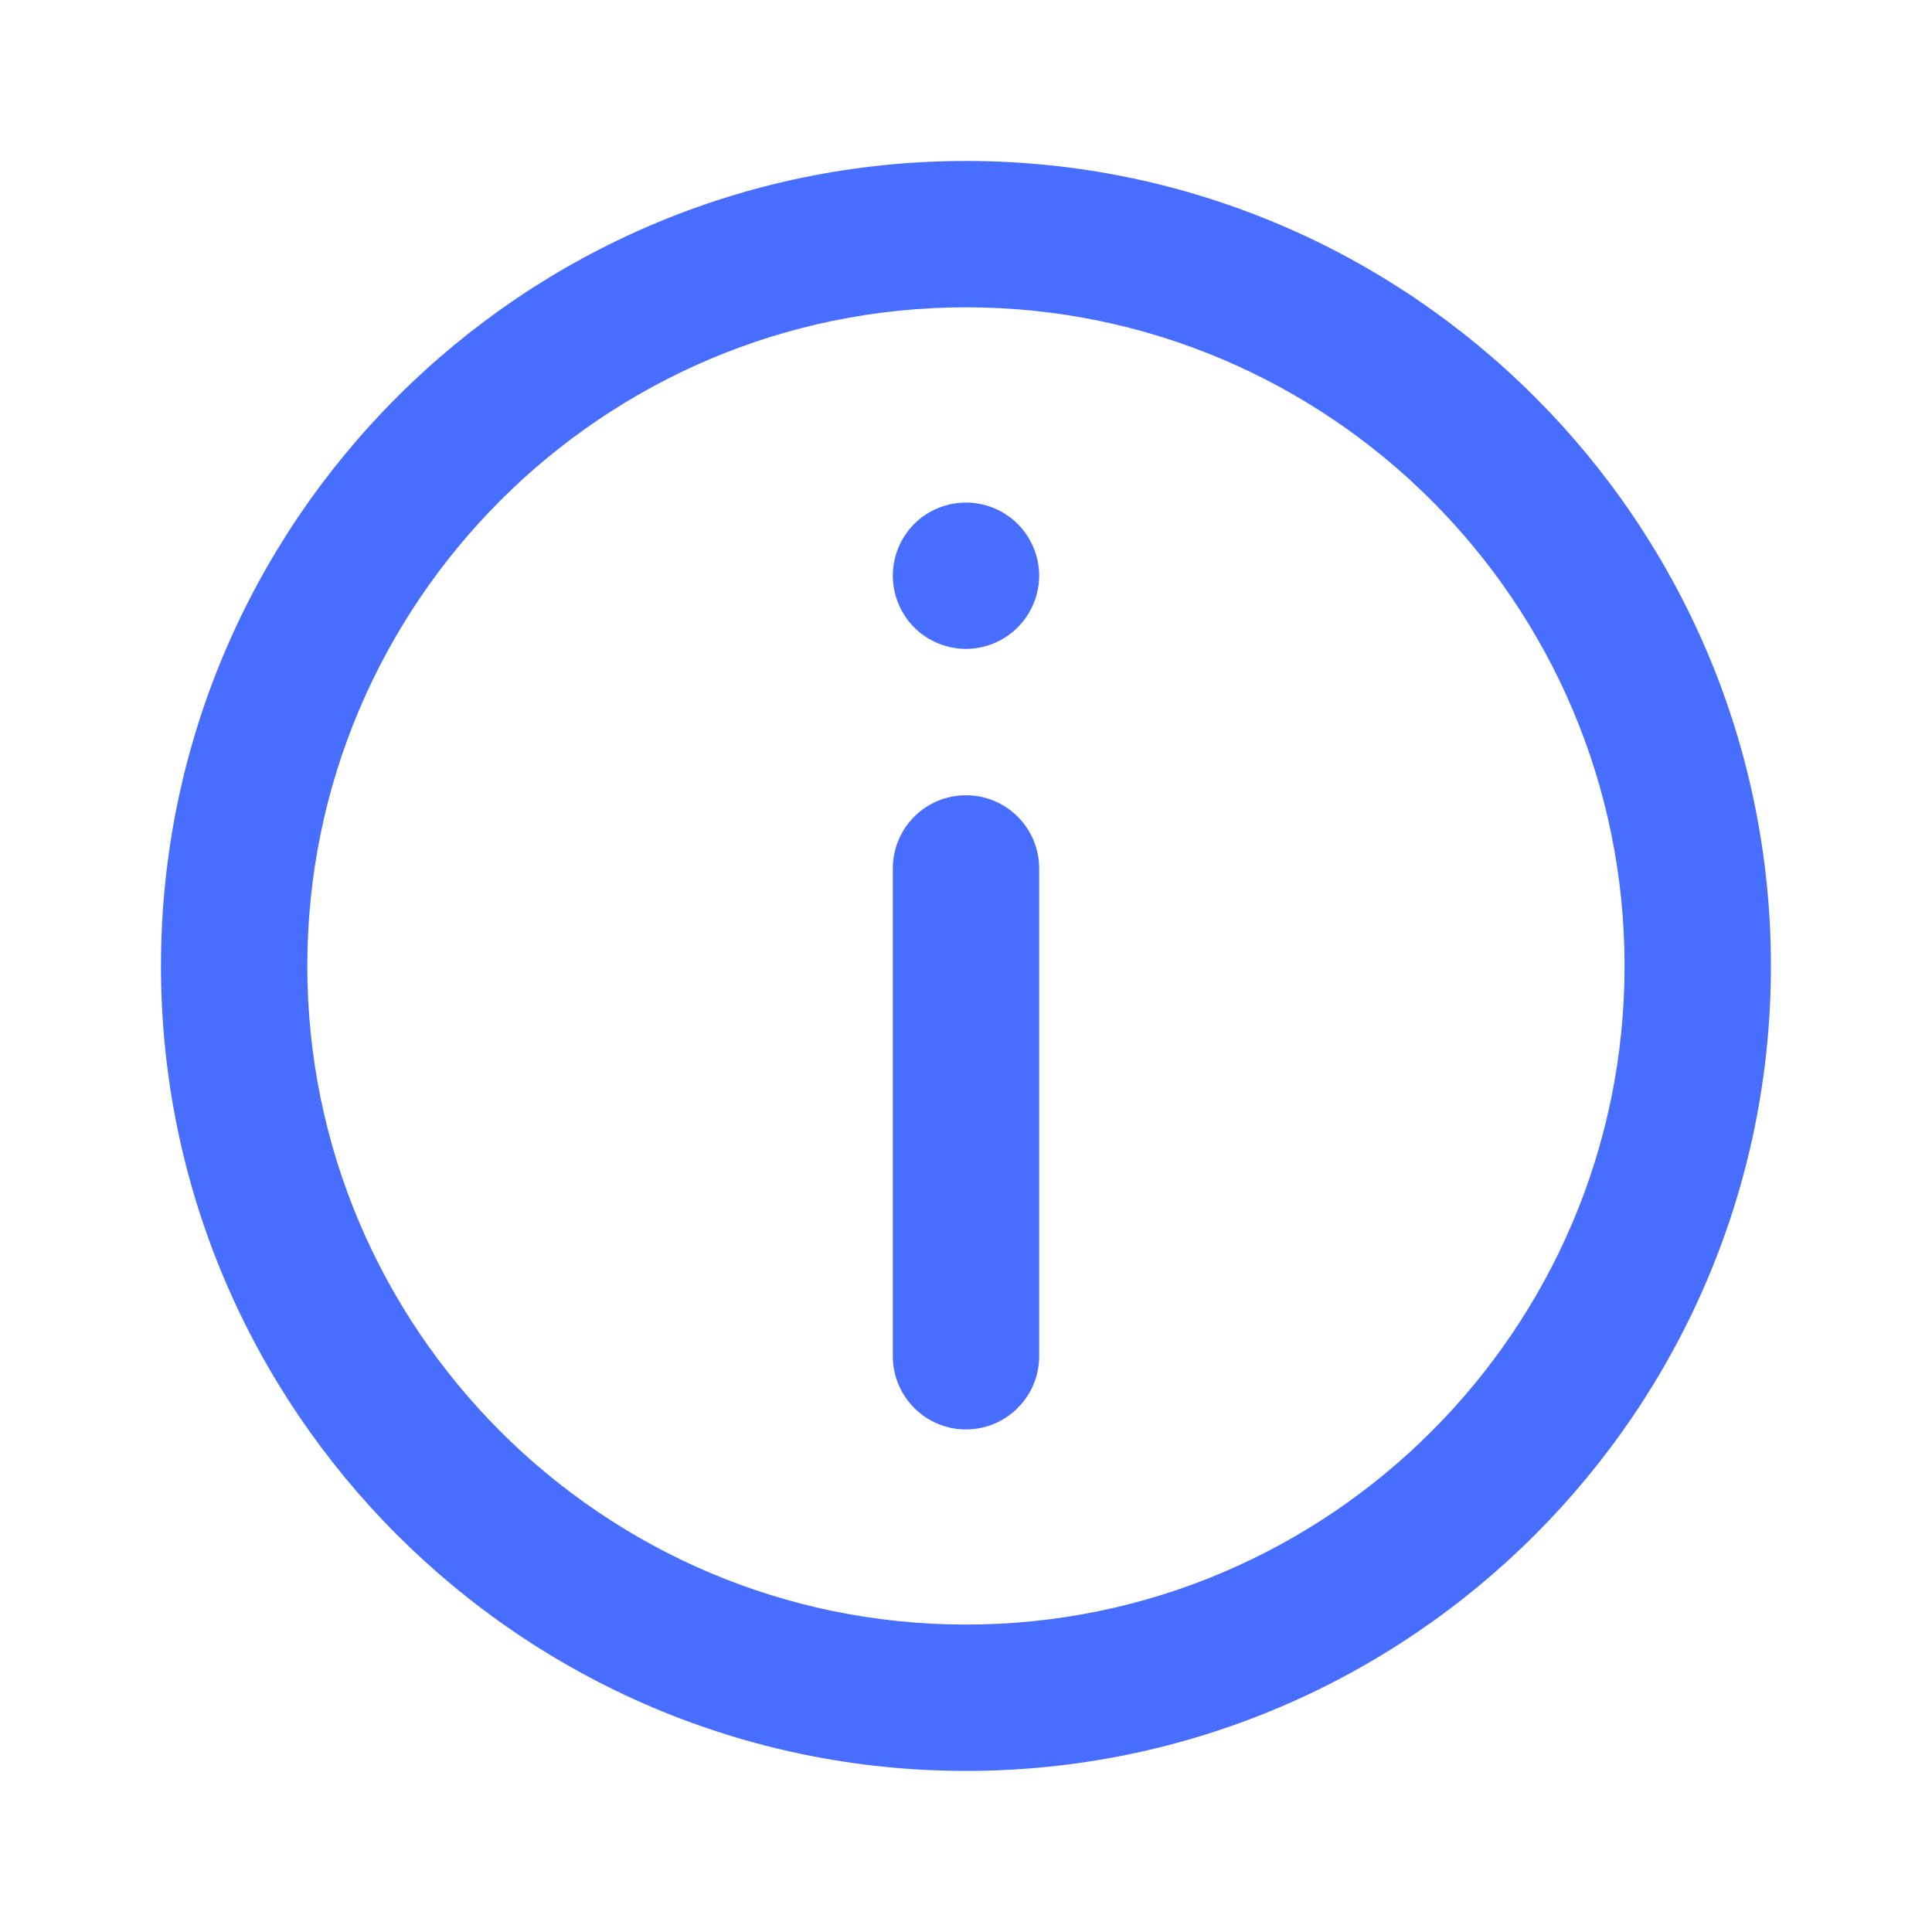 <svg width="16" height="16" viewBox="0 0 16 16" fill="none" xmlns="http://www.w3.org/2000/svg">
<g id="info">
<g id="Vector">
<path d="M8 1.333C4.324 1.333 1.333 4.324 1.333 8C1.333 11.675 4.324 14.666 8 14.666C11.676 14.666 14.666 11.675 14.666 8C14.666 4.324 11.676 1.333 8 1.333ZM8 13.454C4.992 13.454 2.545 11.007 2.545 8C2.545 4.992 4.992 2.545 8 2.545C11.007 2.545 13.454 4.992 13.454 8C13.454 11.007 11.007 13.454 8 13.454Z" fill="#486eff"/>
<path d="M8 6.586C7.665 6.586 7.394 6.857 7.394 7.192V11.232C7.394 11.566 7.665 11.838 8 11.838C8.334 11.838 8.606 11.566 8.606 11.232V7.192C8.606 6.857 8.334 6.586 8 6.586Z" fill="#486eff"/>
<path d="M8 4.162C7.84 4.162 7.684 4.226 7.571 4.339C7.458 4.452 7.394 4.608 7.394 4.768C7.394 4.927 7.458 5.083 7.571 5.196C7.684 5.309 7.84 5.374 8 5.374C8.159 5.374 8.315 5.309 8.428 5.196C8.541 5.083 8.606 4.927 8.606 4.768C8.606 4.608 8.541 4.452 8.428 4.339C8.315 4.226 8.159 4.162 8 4.162Z" fill="#486eff"/>
</g>
</g>
</svg>
